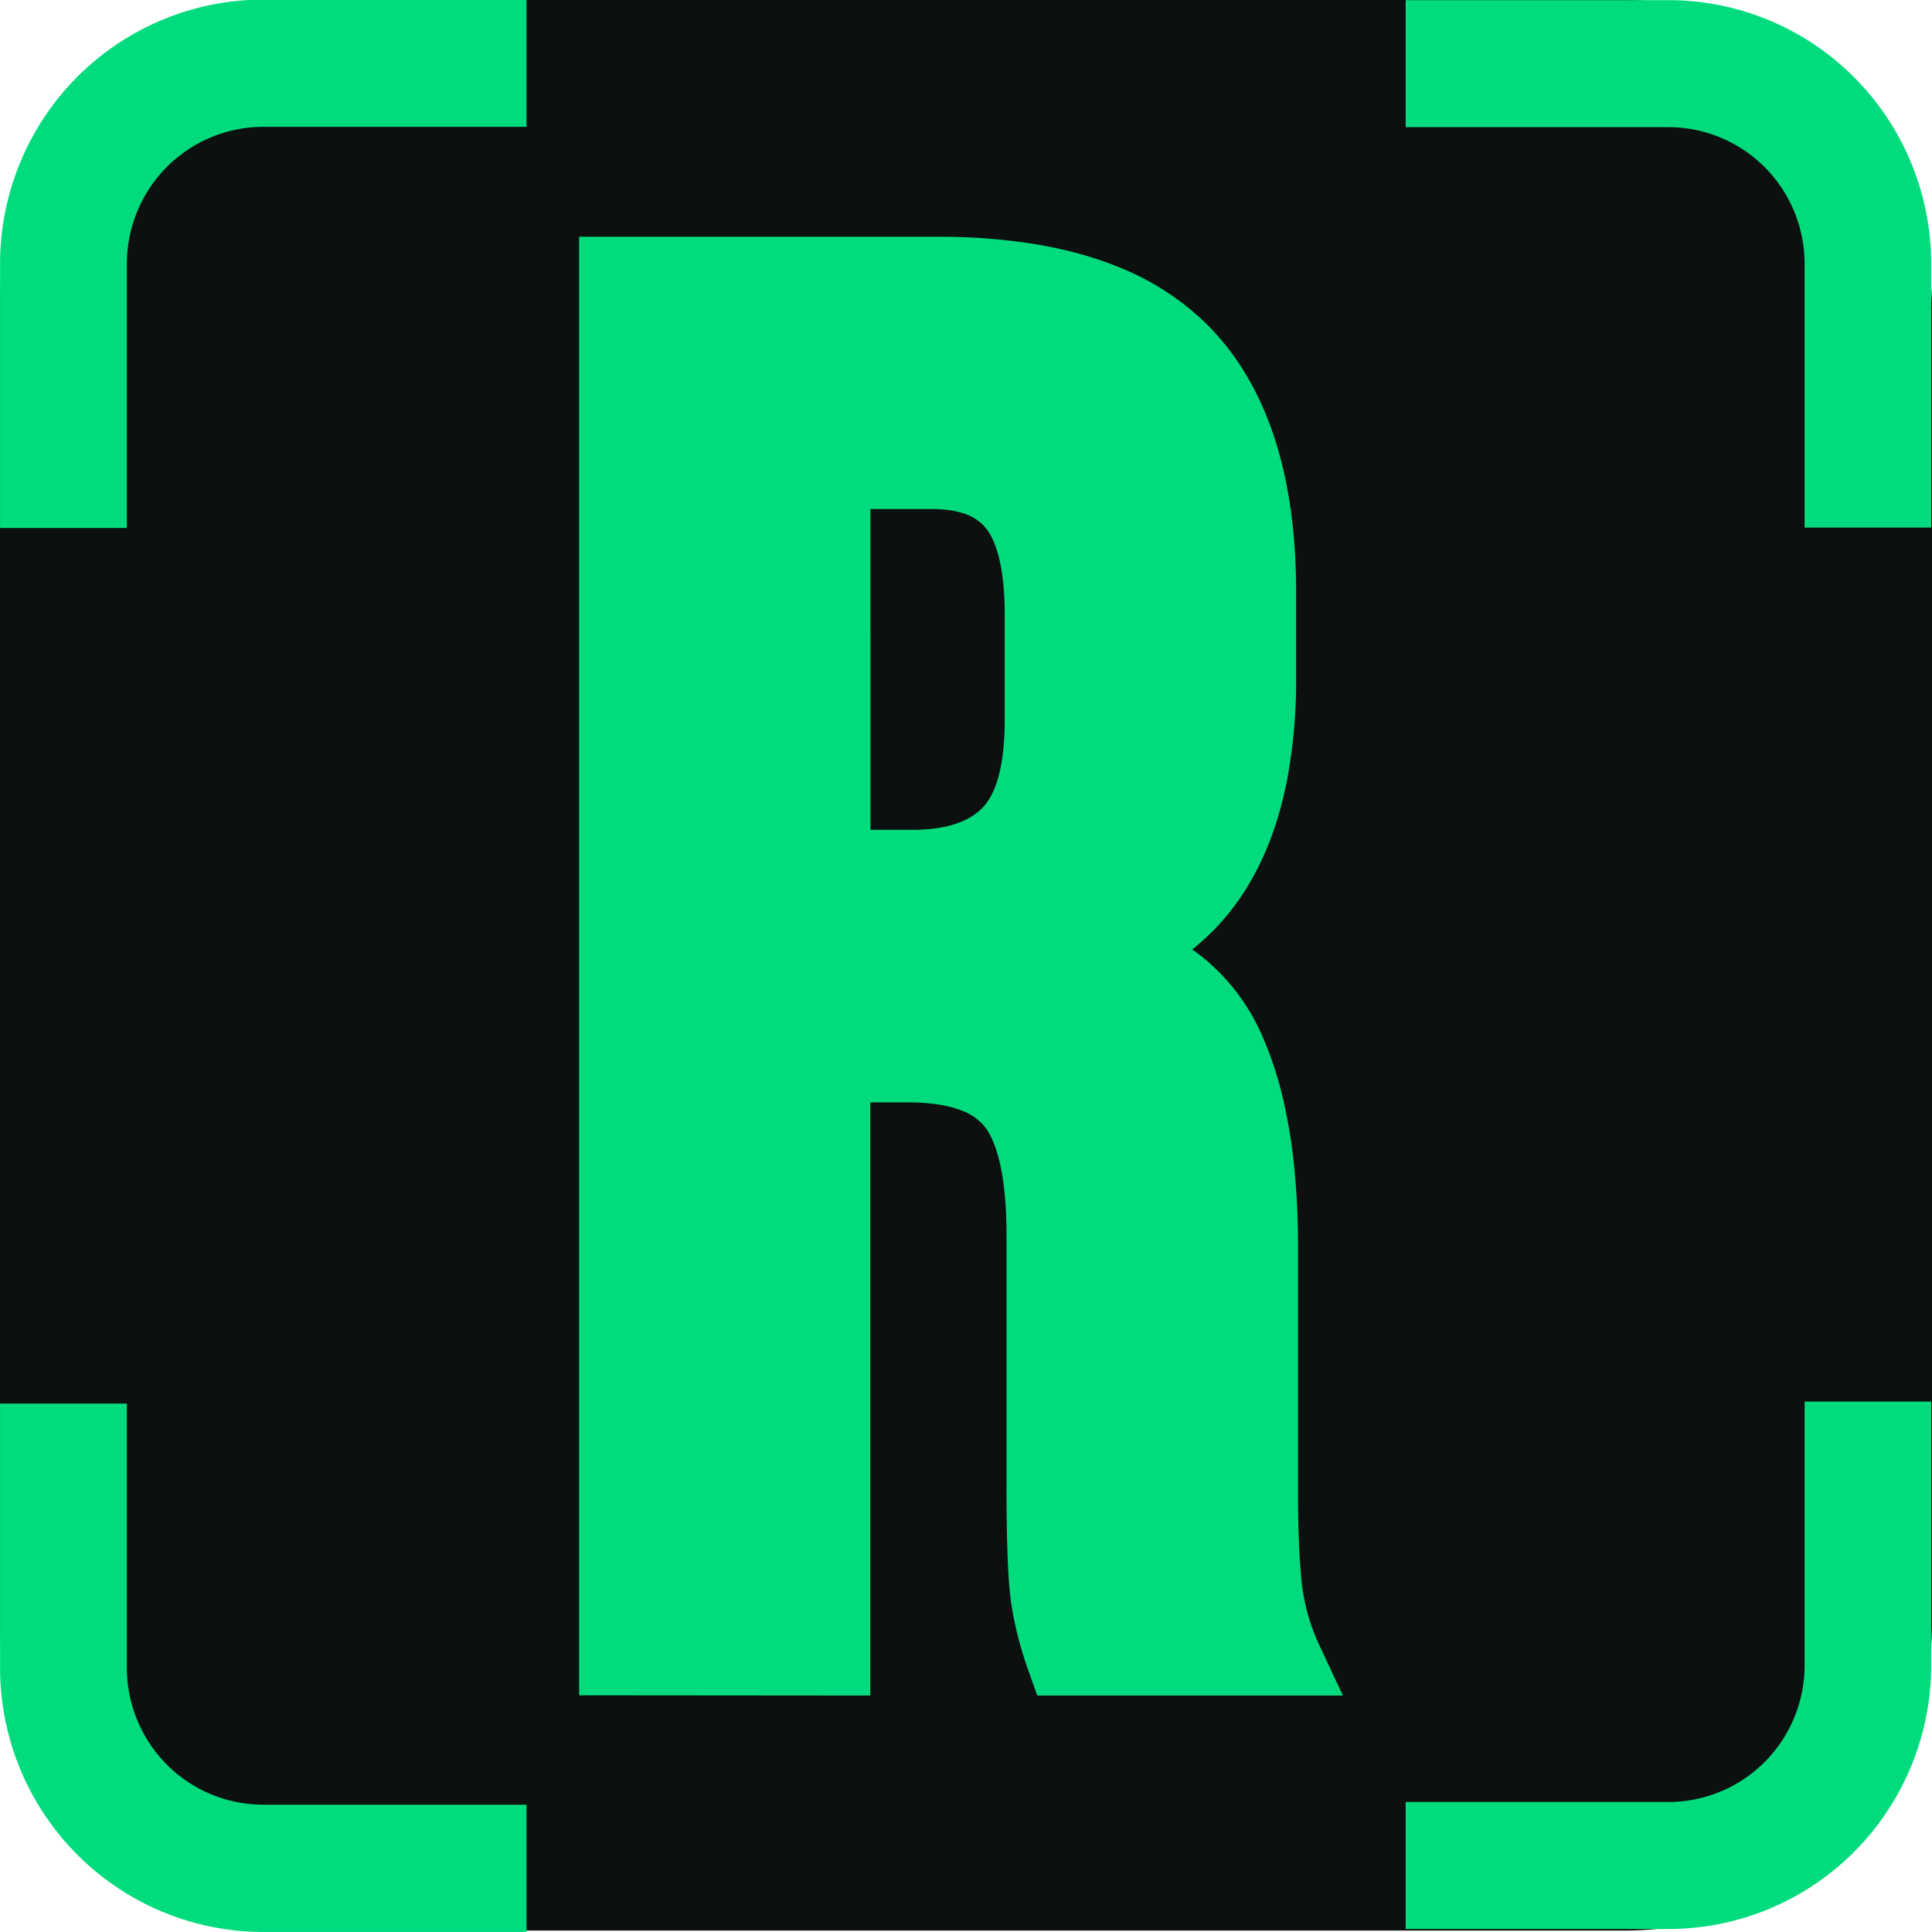 <?xml version="1.0" encoding="UTF-8" standalone="no"?>
<!-- Created with Inkscape (http://www.inkscape.org/) -->

<svg
   width="32"
   height="32"
   viewBox="0 0 32 32"
   version="1.1"
   id="svg1"
   xml:space="preserve"
   inkscape:version="1.4 (e7c3feb1, 2024-10-09)"
   sodipodi:docname="icon.svg"
   xmlns:inkscape="http://www.inkscape.org/namespaces/inkscape"
   xmlns:sodipodi="http://sodipodi.sourceforge.net/DTD/sodipodi-0.dtd"
   xmlns="http://www.w3.org/2000/svg"
   xmlns:svg="http://www.w3.org/2000/svg"><sodipodi:namedview
     id="namedview1"
     pagecolor="#ffffff"
     bordercolor="#000000"
     borderopacity="0.25"
     inkscape:showpageshadow="2"
     inkscape:pageopacity="0.0"
     inkscape:pagecheckerboard="0"
     inkscape:deskcolor="#d1d1d1"
     inkscape:document-units="mm"
     inkscape:zoom="15.641691"
     inkscape:cx="16.142756"
     inkscape:cy="14.448566"
     inkscape:window-width="1920"
     inkscape:window-height="967"
     inkscape:window-x="0"
     inkscape:window-y="25"
     inkscape:window-maximized="1"
     inkscape:current-layer="layer1" /><defs
     id="defs1" /><g
     inkscape:label="Layer 1"
     inkscape:groupmode="layer"
     id="layer1"
     transform="translate(-106.812,-70.319)"><rect
       style="fill:#0c100e;stroke:none;stroke-width:2.09;fill-opacity:1"
       id="rect2"
       width="32"
       height="31.976"
       x="106.812"
       y="70.319"
       ry="5.077" /><path
       d="M 117.022,97.781 V 74.858 h 5.32 a 9.486,9.519 0 0 1 1.442,0.103 q 0.759,0.118 1.362,0.37 a 3.75,3.762 0 0 1 1.243,0.821 q 1.273,1.294 1.273,3.979 v 1.408 a 8.244,8.272 0 0 1 -0.138,1.576 q -0.168,0.867 -0.541,1.505 a 3.321,3.332 0 0 1 -1.671,1.439 v 0.066 a 3.011,3.021 0 0 1 1.055,0.549 2.817,2.827 0 0 1 0.788,1.056 5.362,5.381 0 0 1 0.328,1.024 q 0.21,0.949 0.21,2.218 v 4.028 q 0,0.961 0.062,1.561 a 7.157,7.182 0 0 0 9.9e-4,0.027 3.96,3.974 0 0 0 0.31,1.159 4.433,4.448 0 0 0 0.017,0.037 h -3.655 a 5.924,5.944 0 0 1 -0.172,-0.573 4.551,4.567 0 0 1 -0.09,-0.475 4.881,4.898 0 0 1 -0.028,-0.289 q -0.035,-0.493 -0.037,-1.392 a 48.025,48.189 0 0 1 0,-0.087 v -4.192 q 0,-1.572 -0.506,-2.194 a 1.487,1.492 0 0 0 -0.609,-0.436 q -0.251,-0.102 -0.567,-0.148 a 3.973,3.987 0 0 0 -0.569,-0.038 h -1.241 v 9.824 z m 3.59,-13.099 h 1.305 q 1.077,0 1.615,-0.557 0.539,-0.557 0.539,-1.867 v -1.768 q 0,-1.108 -0.35,-1.671 a 1.39,1.395 0 0 0 -0.091,-0.13 1.383,1.388 0 0 0 -0.702,-0.465 q -0.235,-0.072 -0.521,-0.087 a 3.008,3.018 0 0 0 -0.164,-0.005 h -1.632 z"
       vector-effect="non-scaling-stroke"
       id="path1-9"
       style="font-size:12px;fill:#00dc7d;fill-rule:evenodd;stroke:#00dc7d;stroke-width:0.327mm;stroke-linecap:round;stroke-opacity:1;fill-opacity:1" /><g
       id="g2"
       transform="matrix(1.652,0,0,1.658,126.272,66.779)"
       style="fill:none;stroke:#ffffff;stroke-width:1.269;stroke-linecap:round;stroke-linejoin:round;stroke-dasharray:none"><path
         d="m 2.948,2.771 h 2 a 2,2 0 0 1 2,2 v 2"
         id="path2-2"
         style="stroke:#00dc7d;stroke-width:1.269;stroke-linecap:square;stroke-dasharray:none;stroke-opacity:1" /><path
         d="m 6.948,16.771 v 2 a 2,2 0 0 1 -2,2 h -2"
         id="path3-7"
         style="stroke:#00dc7d;stroke-width:1.269;stroke-linecap:square;stroke-linejoin:bevel;stroke-dasharray:none;stroke-opacity:1" /></g><g
       id="g2-3"
       transform="matrix(-1.655,0,0,-1.661,119.362,105.867)"
       style="fill:none;stroke:#00dc7d;stroke-width:1.269;stroke-linecap:round;stroke-linejoin:round;stroke-dasharray:none;stroke-opacity:1"><path
         d="m 2.948,2.771 h 2 a 2,2 0 0 1 2,2 v 2"
         id="path2-2-6"
         style="stroke-width:1.269;stroke-linecap:square;stroke-dasharray:none;stroke:#00dc7d;stroke-opacity:1" /><path
         d="m 6.948,16.771 v 2 a 2,2 0 0 1 -2,2 h -2"
         id="path3-7-5"
         style="stroke-width:1.269;stroke-linecap:square;stroke-linejoin:bevel;stroke-dasharray:none;stroke:#00dc7d;stroke-opacity:1" /></g></g></svg>
